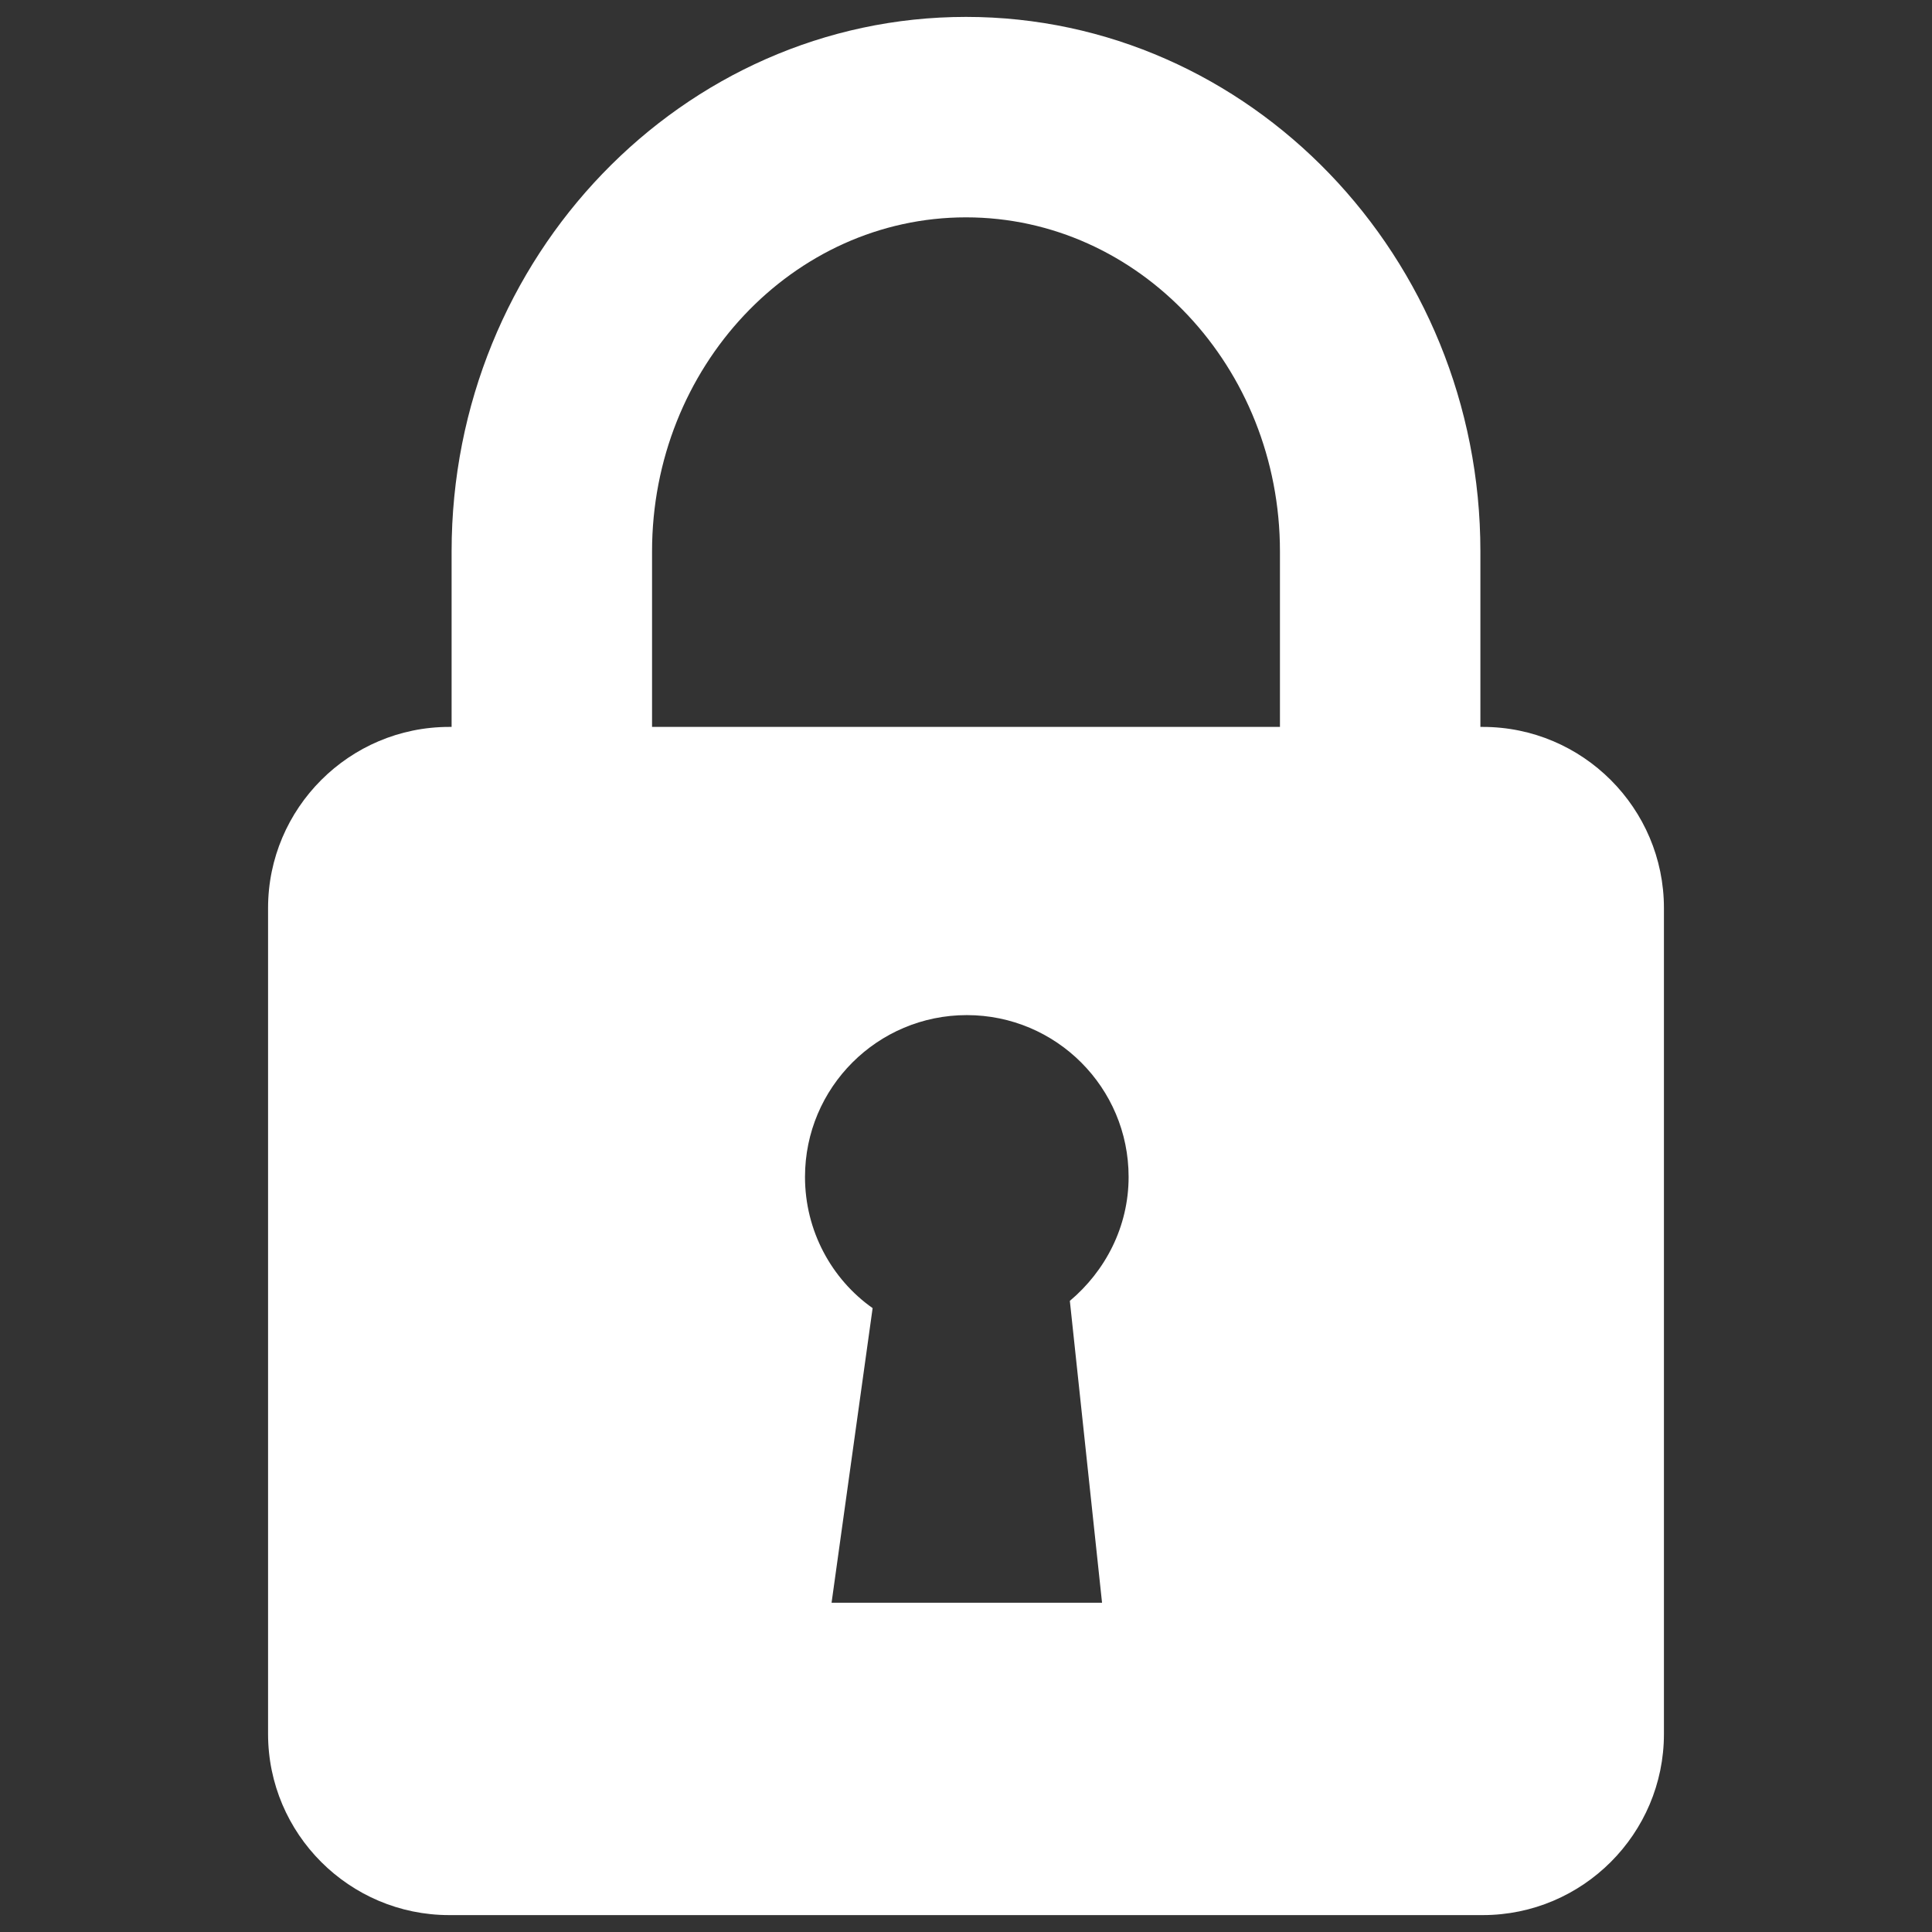 <svg width="24" height="24" viewBox="0 0 24 24" fill="none" xmlns="http://www.w3.org/2000/svg">
<rect x="0" y="0" width="24" height="24" fill="#333333" stroke="none"/>
<path d="M18.42 9.03H5.58C4.34 9.03 3.33 10.04 3.33 11.28V21.54C3.33 22.78 4.34 23.79 5.58 23.79H18.42C19.66 23.79 20.67 22.78 20.67 21.54V11.28C20.67 10.04 19.66 9.03 18.42 9.03ZM13.68 19.91H10.33L10.84 16.25C10.33 15.89 10 15.29 10 14.62C10 13.51 10.9 12.61 12.01 12.61C13.12 12.61 14.02 13.51 14.02 14.62C14.02 15.24 13.73 15.79 13.29 16.16L13.69 19.91H13.68Z" fill="white"/>
<path d="M15.9 11.06H18.39V6.85C18.39 3.19 15.52 0.21 12 0.21C8.48 0.21 5.61 3.19 5.61 6.85V9.23H8.1V6.85C8.1 4.56 9.85 2.7 12 2.7C14.15 2.7 15.9 4.56 15.9 6.85V11.06Z" fill="white"/>
</svg>
